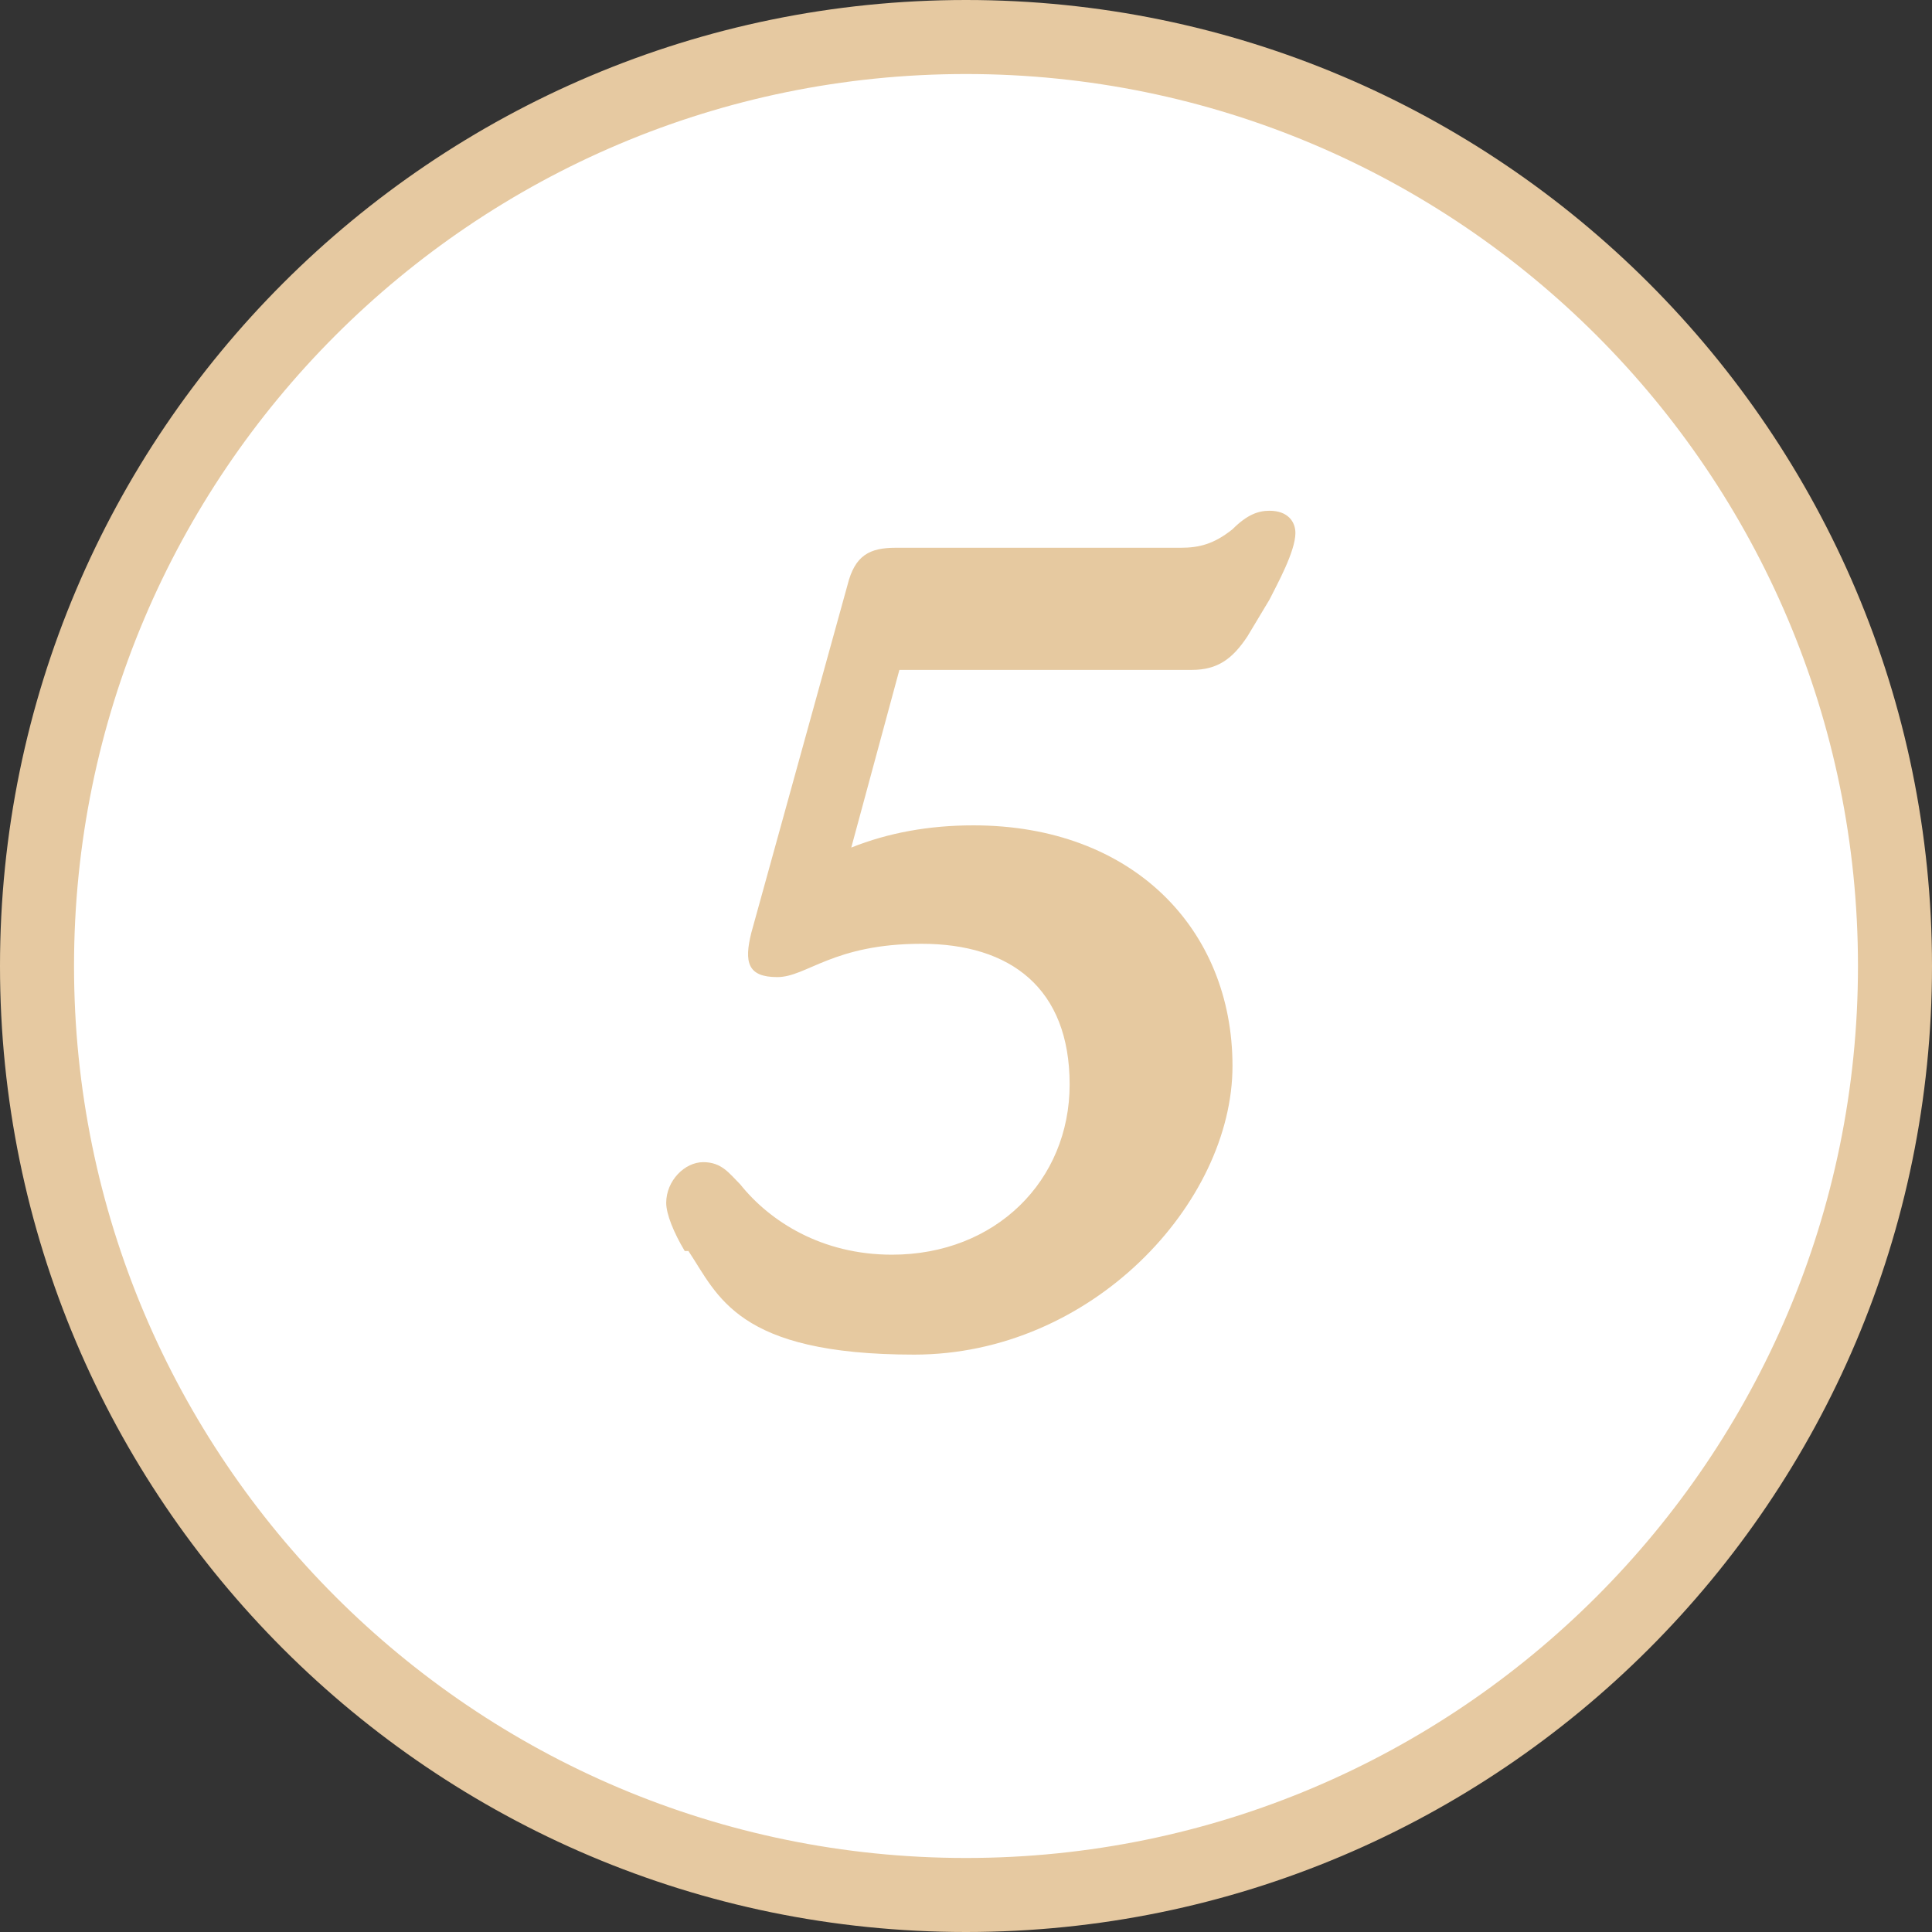 <?xml version="1.0" encoding="UTF-8"?>
<svg id="Laag_1" xmlns="http://www.w3.org/2000/svg" version="1.1" viewBox="0 0 52.2 52.2">
  <rect x="0" y="0" width="52.2" height="52.2" fill="#333333" stroke="none"/>
  <!-- Generator: Adobe Illustrator 29.2.0, SVG Export Plug-In . SVG Version: 2.1.0 Build 38)  -->
  <defs>
    <style>
      .st0 {
        fill: #fff;
      }

      .st1 {
        fill: #e6c9a0;
      }

      .st2 {
        fill: #e6c9a1;
      }
    </style>
  </defs>
  <g>
    <circle class="st0" cx="26.1" cy="26.1" r="25.1"/>
    <path class="st2" d="M26.1,52.2C11.7,52.2,0,40.5,0,26.1S11.7,0,26.1,0s26.1,11.7,26.1,26.1-11.7,26.1-26.1,26.1ZM26.1,2C12.8,2,2,12.8,2,26.1s10.8,24.1,24.1,24.1,24.1-10.8,24.1-24.1S39.4,2,26.1,2Z"/>
  </g>
  <path class="st1" d="M18.5,33.8c-.3-.5-.5-1-.5-1.3,0-.6.5-1.1,1-1.1s.7.3,1,.6c.8,1,2.2,1.9,4.1,1.9,2.8,0,4.8-2,4.8-4.6s-1.6-3.8-4-3.8-3.1.9-3.9.9-.9-.4-.7-1.2l2.6-9.4c.2-.8.6-1,1.3-1h7.7c.5,0,.9-.1,1.4-.5.4-.4.7-.5,1-.5.5,0,.7.3.7.6,0,.5-.5,1.4-.7,1.8l-.6,1c-.4.6-.8.9-1.5.9h-7.9l-1.3,4.8c1-.4,2.1-.6,3.3-.6,4.3,0,7,2.8,7,6.5s-3.8,7.8-8.6,7.8-5.3-1.6-6.1-2.8Z"/>
</svg>
